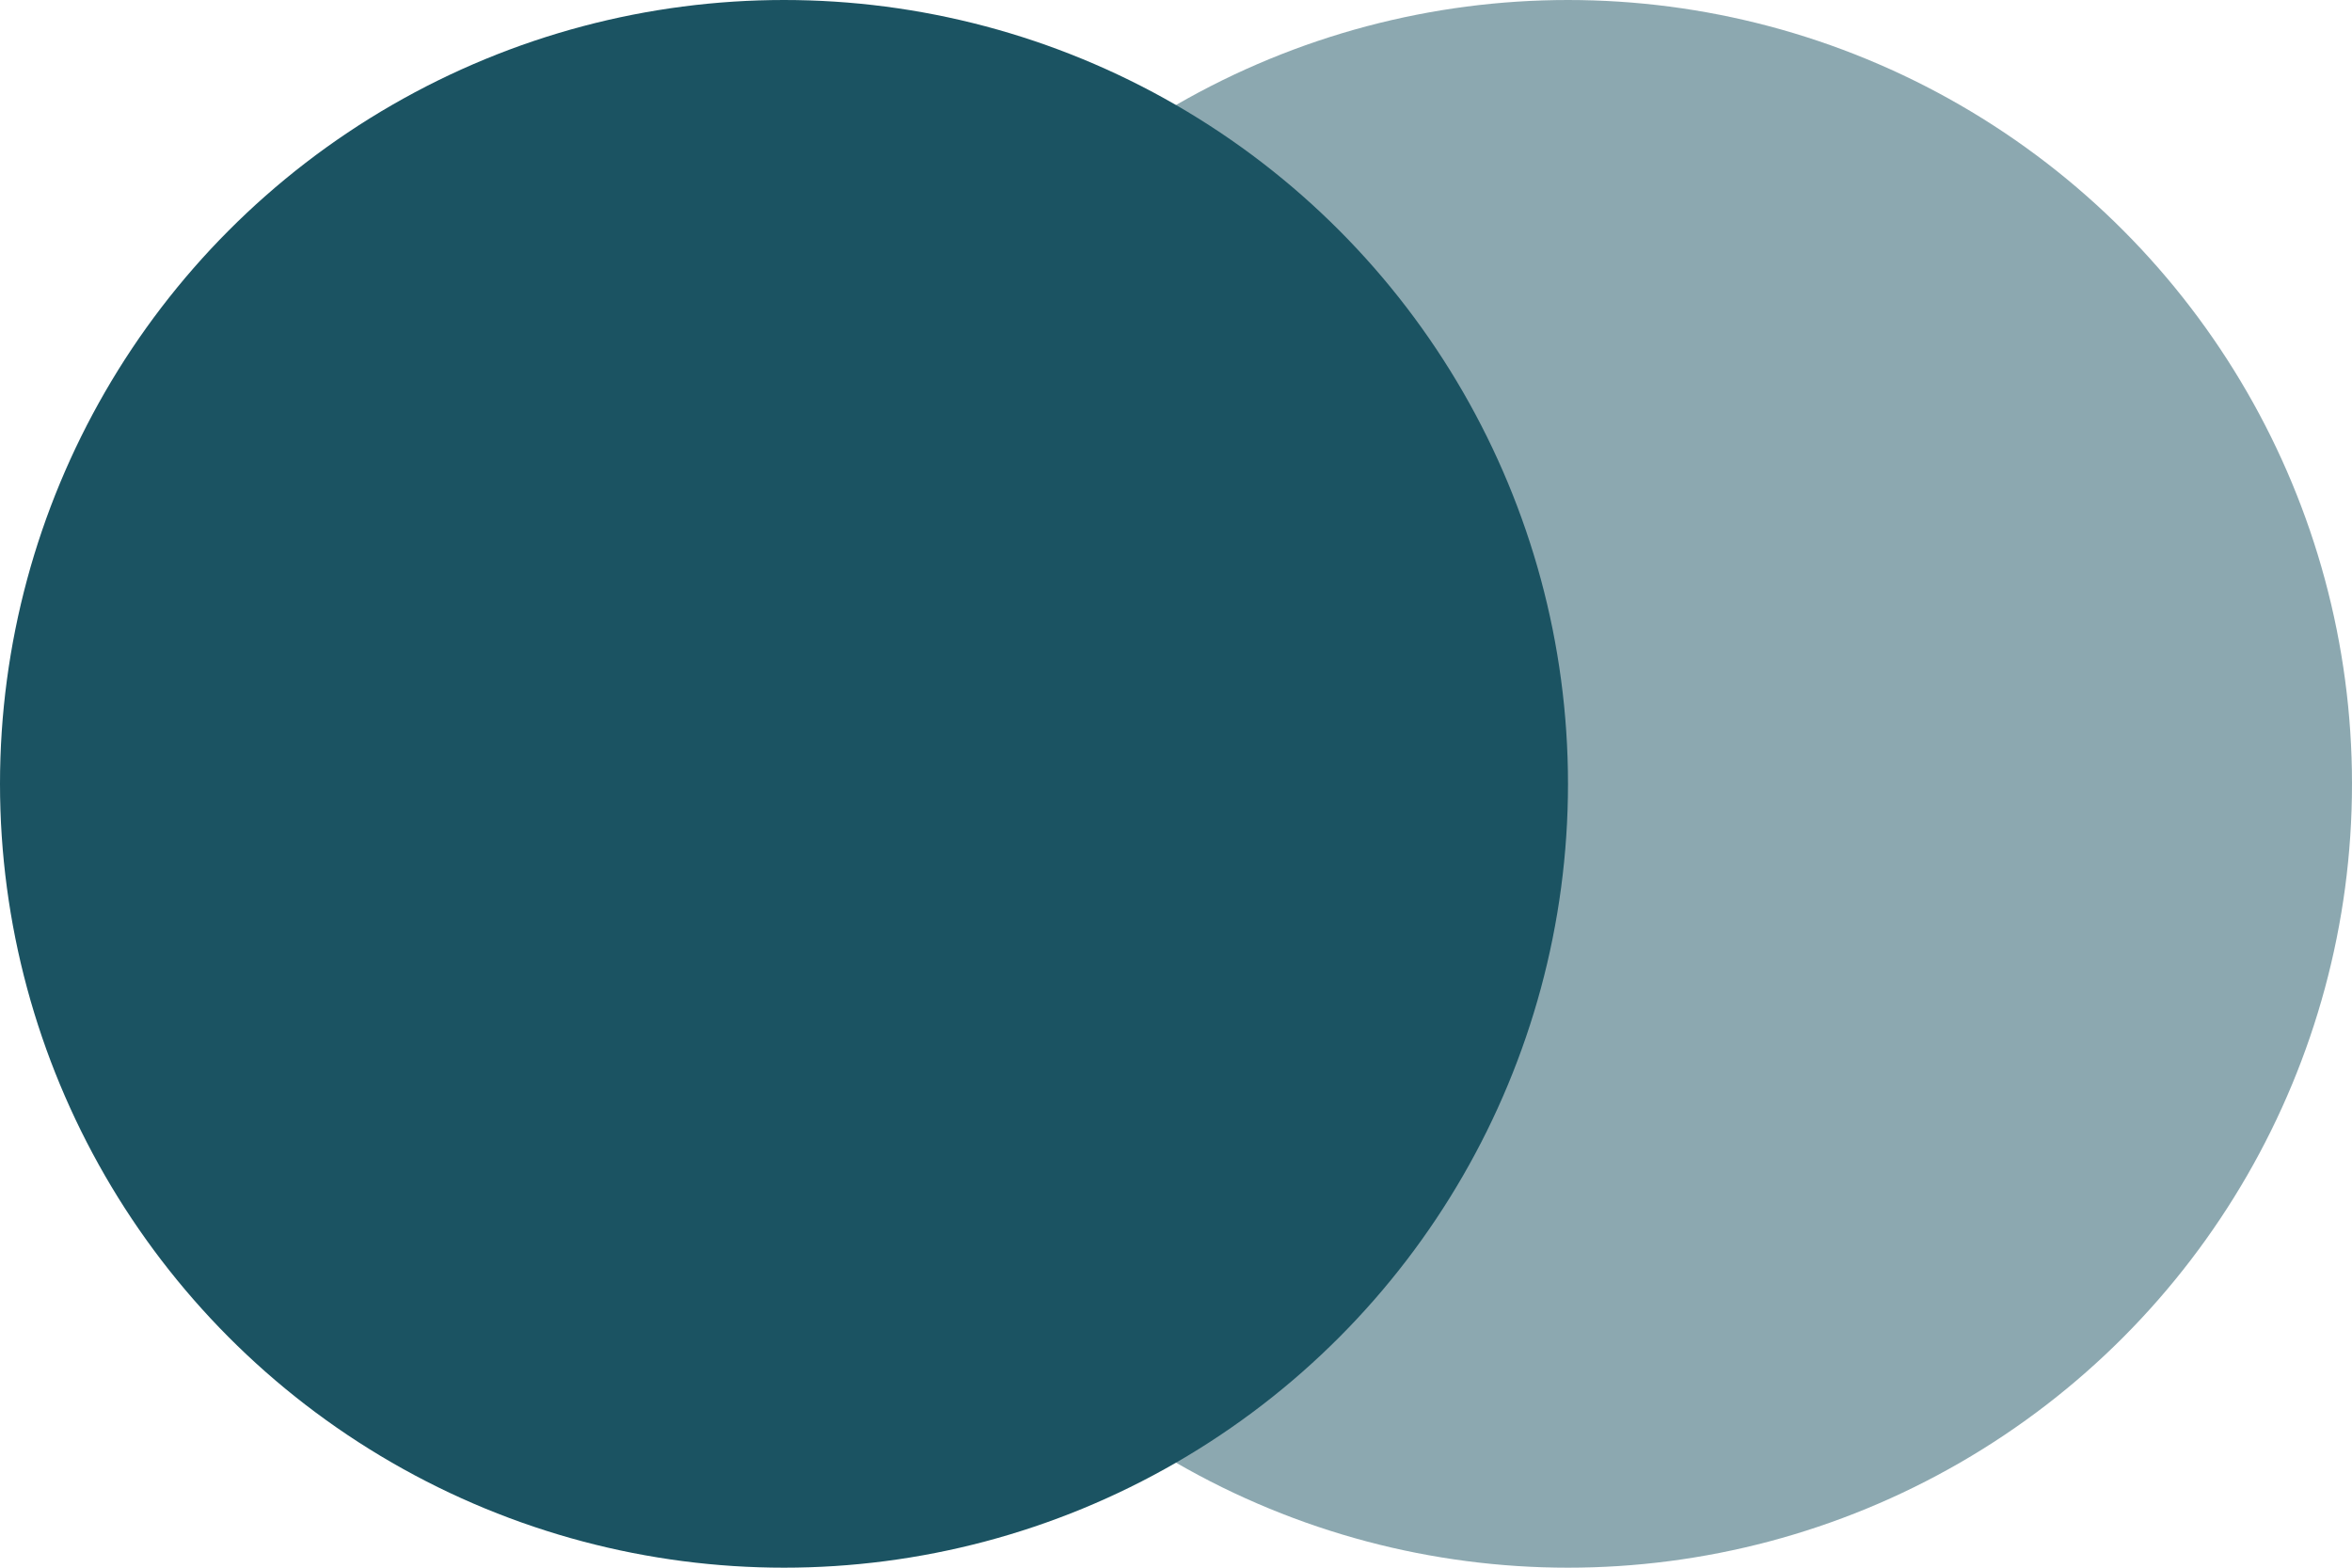 <?xml version="1.0" encoding="UTF-8"?>
<svg width="150px" height="100px" viewBox="0 0 150 100" version="1.1" xmlns="http://www.w3.org/2000/svg" xmlns:xlink="http://www.w3.org/1999/xlink">
    <!-- Generator: Sketch 48.2 (47327) - http://www.bohemiancoding.com/sketch -->
    <title>Icon</title>
    <desc>Created with Sketch.</desc>
    <defs></defs>
    <g id="UI-HomepageV2" stroke="none" stroke-width="1" fill="none" fill-rule="evenodd" transform="translate(-85, -3320)">
        <g id="Formation" transform="translate(0, 3320)" fill="#1B5362">
            <g id="Icon" transform="translate(85, 0)">
                <circle id="Oval-3-Copy" fill-opacity="0.5" cx="100" cy="50" r="50"></circle>
                <circle id="Oval-3" cx="50" cy="50" r="50"></circle>
            </g>
        </g>
    </g>
</svg>